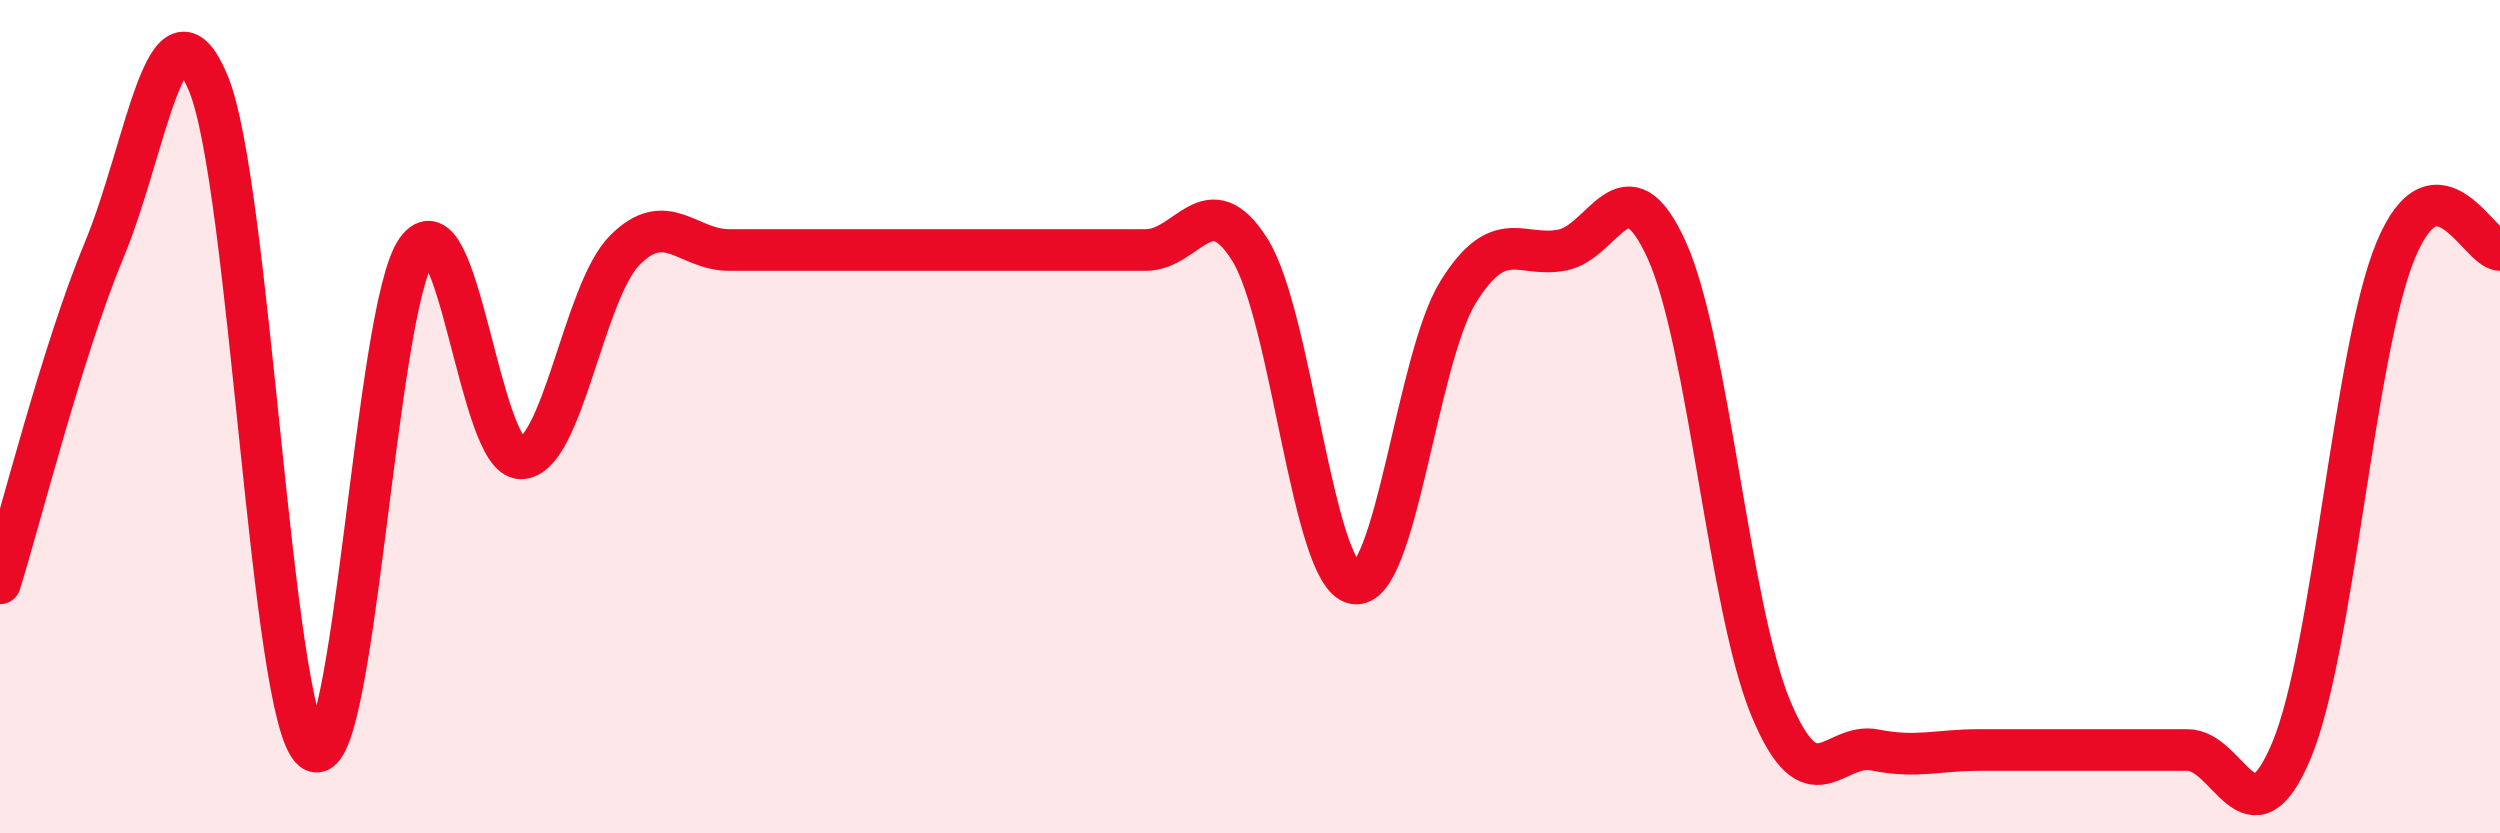 
    <svg width="60" height="20" viewBox="0 0 60 20" xmlns="http://www.w3.org/2000/svg">
      <path
        d="M 0,14 C 0.5,12.4 1.5,8.4 2.5,6 C 3.5,3.6 4,-0.4 5,2 C 6,4.4 6.5,17.2 7.5,18 C 8.5,18.8 9,7.4 10,6 C 11,4.6 11.5,11 12.5,11 C 13.5,11 14,7 15,6 C 16,5 16.5,6 17.5,6 C 18.5,6 19,6 20,6 C 21,6 21.5,6 22.5,6 C 23.5,6 24,6 25,6 C 26,6 26.5,6 27.5,6 C 28.5,6 29,4.4 30,6 C 31,7.6 31.5,13.8 32.5,14 C 33.5,14.2 34,8.6 35,7 C 36,5.4 36.5,6.2 37.5,6 C 38.5,5.8 39,3.8 40,6 C 41,8.2 41.5,14.6 42.5,17 C 43.5,19.4 44,17.8 45,18 C 46,18.2 46.5,18 47.5,18 C 48.5,18 49,18 50,18 C 51,18 51.5,18 52.5,18 C 53.5,18 54,20.4 55,18 C 56,15.6 56.5,8.4 57.5,6 C 58.5,3.6 59.5,6 60,6L60 20L0 20Z"
        fill="#EB0A25"
        opacity="0.1"
        stroke-linecap="round"
        stroke-linejoin="round"
      />
      <path
        d="M 0,14 C 0.5,12.4 1.5,8.4 2.5,6 C 3.5,3.6 4,-0.4 5,2 C 6,4.4 6.5,17.2 7.5,18 C 8.5,18.8 9,7.4 10,6 C 11,4.6 11.5,11 12.5,11 C 13.5,11 14,7 15,6 C 16,5 16.5,6 17.5,6 C 18.5,6 19,6 20,6 C 21,6 21.5,6 22.5,6 C 23.5,6 24,6 25,6 C 26,6 26.5,6 27.5,6 C 28.5,6 29,4.4 30,6 C 31,7.6 31.5,13.8 32.5,14 C 33.5,14.2 34,8.6 35,7 C 36,5.4 36.5,6.2 37.5,6 C 38.5,5.8 39,3.8 40,6 C 41,8.2 41.5,14.6 42.5,17 C 43.5,19.4 44,17.8 45,18 C 46,18.2 46.5,18 47.5,18 C 48.5,18 49,18 50,18 C 51,18 51.5,18 52.5,18 C 53.5,18 54,20.4 55,18 C 56,15.6 56.5,8.4 57.5,6 C 58.5,3.6 59.5,6 60,6"
        stroke="#EB0A25"
        stroke-width="1"
        fill="none"
        stroke-linecap="round"
        stroke-linejoin="round"
      />
    </svg>
  